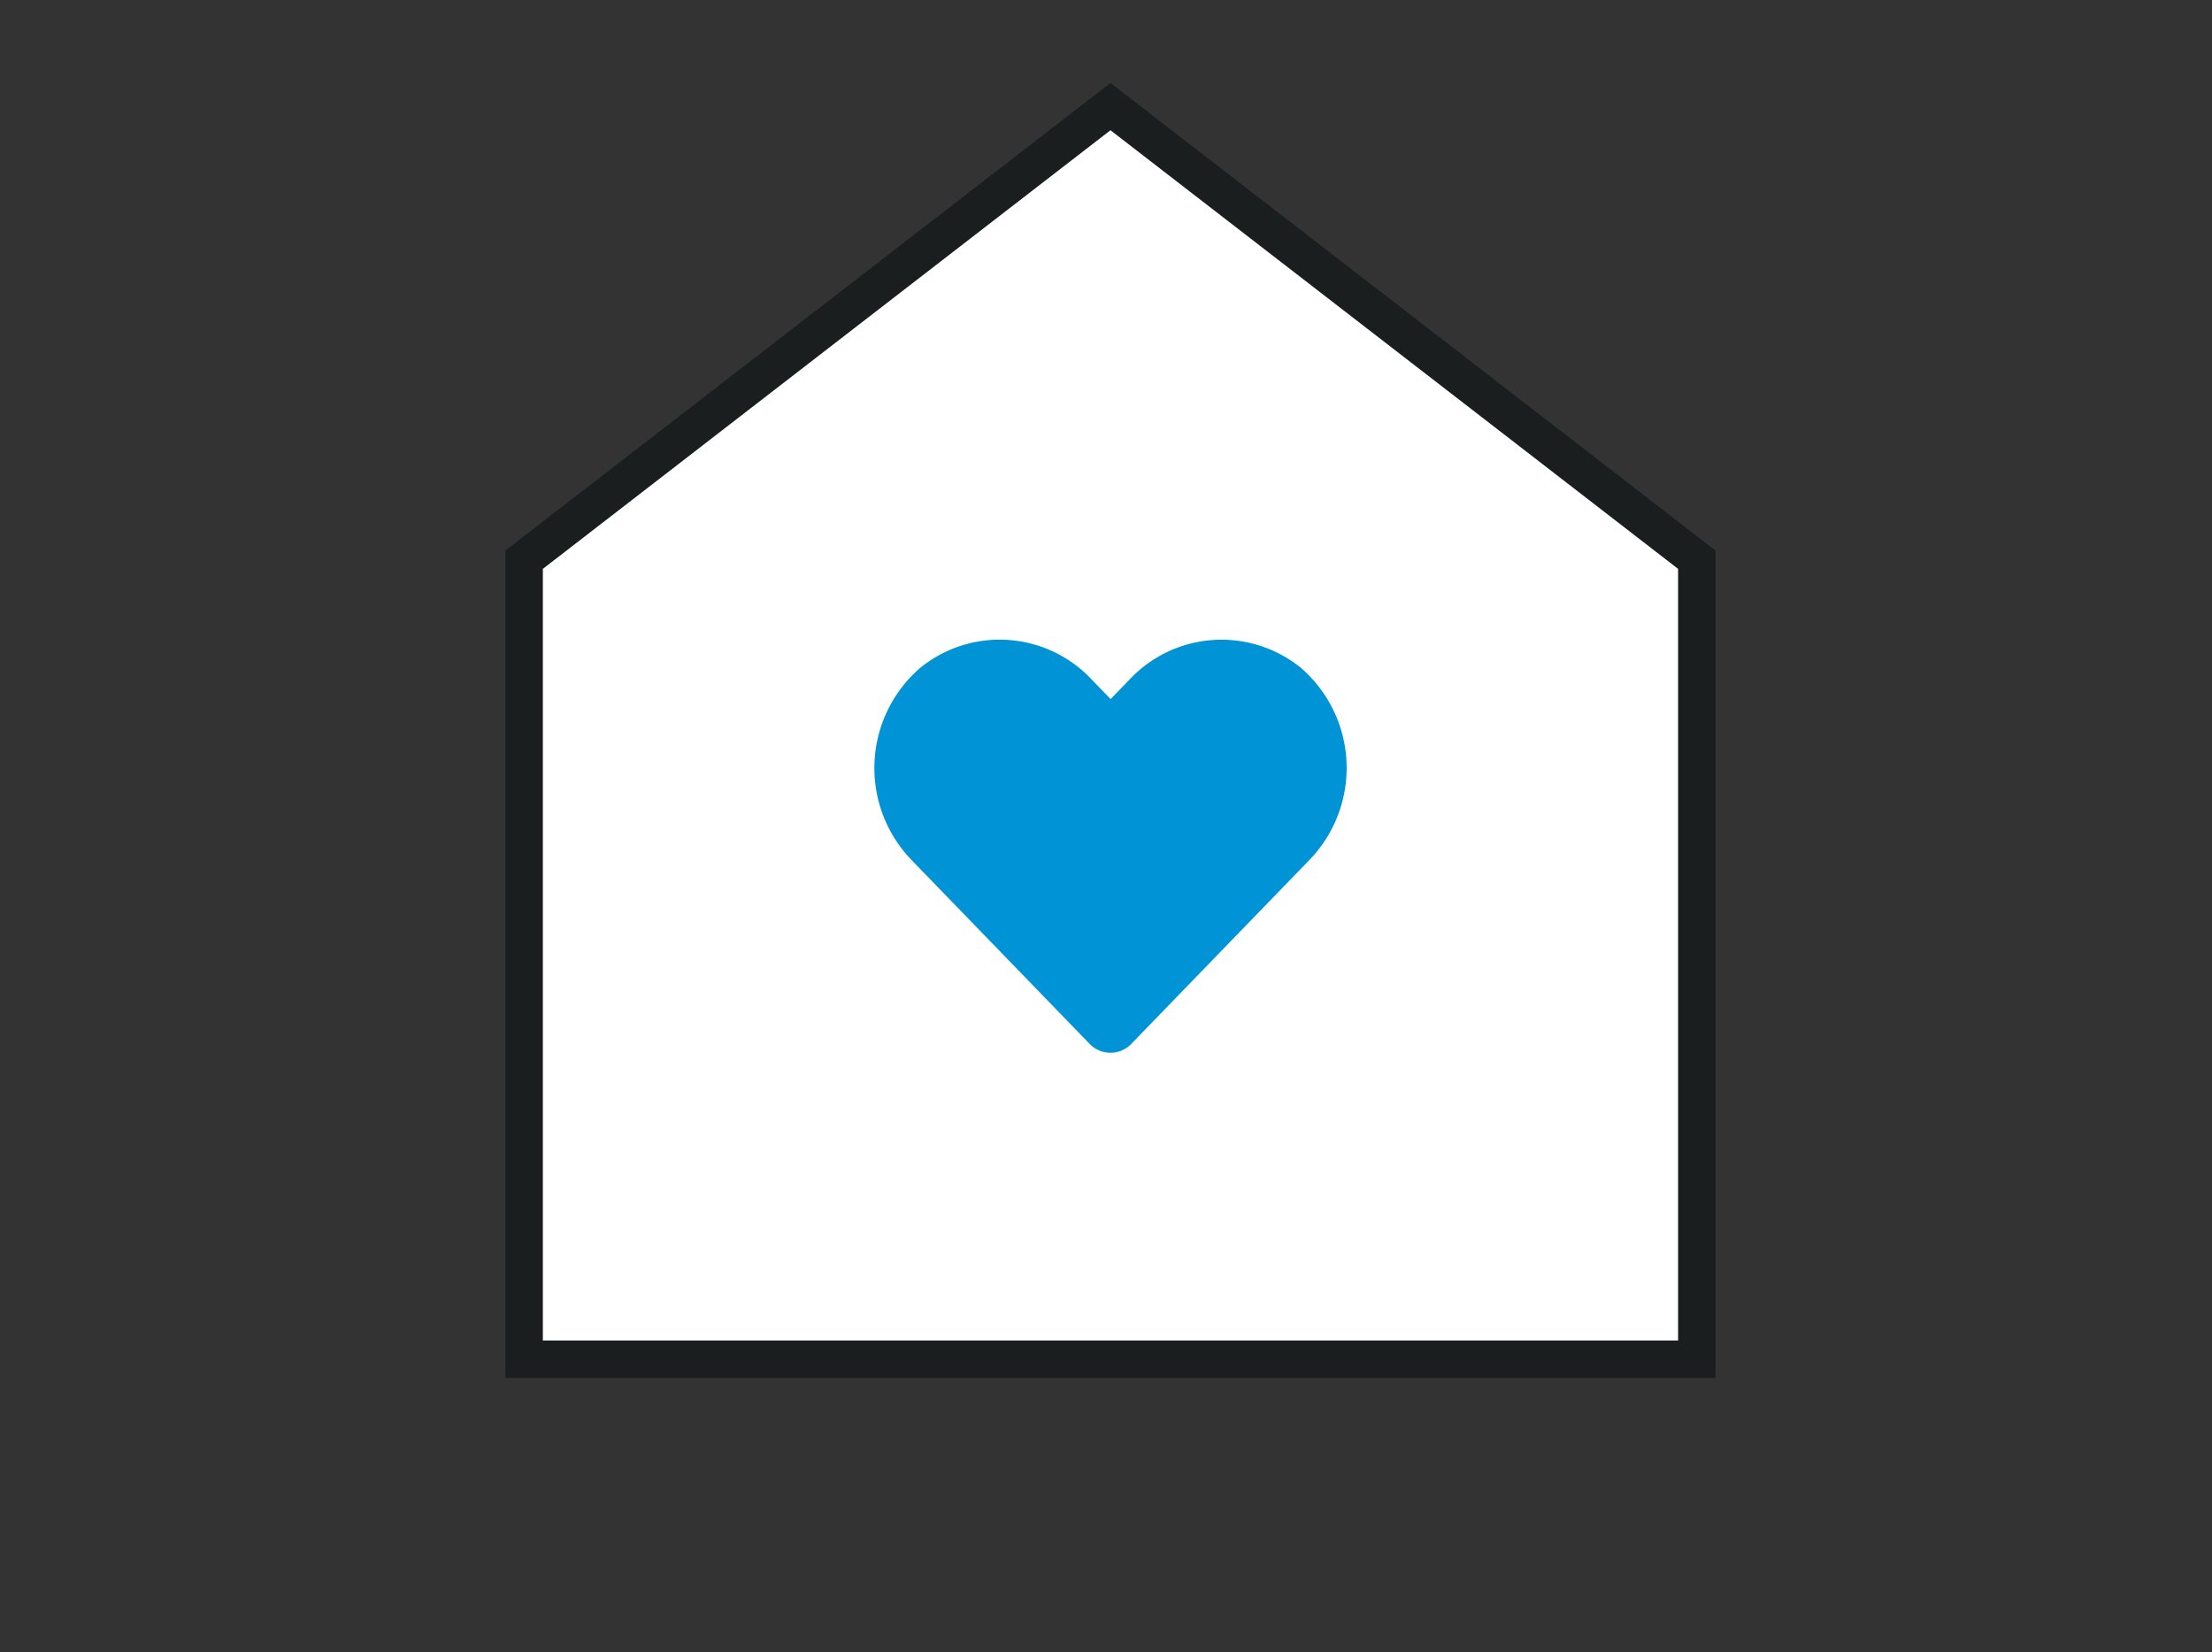 <svg xmlns="http://www.w3.org/2000/svg" id="bao_hiem_nha_icon" width="59.141" height="44.178" data-name="bao hiem nha icon" viewBox="0 0 59.141 44.178">
    <rect x="0" y="0" width="59.141" height="44.178" fill="#333333" stroke="none"/>
    <defs>
        <style>
            .cls-1{fill:#fff;stroke:#1b1e1f;fill-rule:evenodd}.cls-2{fill:#0093d6}.cls-3{fill:none}
        </style>
    </defs>
    <path id="Home" d="M0 12.113L15.676 0l15.676 12.113v21.376H0z" class="cls-1" transform="translate(14.014 2.85)"/>
    <path id="Icon_awesome-heart" d="M11.4 3a3.371 3.371 0 0 0-4.6.335l-.486.5-.486-.5A3.371 3.371 0 0 0 1.225 3a3.54 3.54 0 0 0-.244 5.128l4.77 4.925a.773.773 0 0 0 1.117 0l4.77-4.925A3.538 3.538 0 0 0 11.4 3z" class="cls-2" data-name="Icon awesome-heart" transform="translate(23.38 14.854)"/>
    <path id="frame_icon" d="M0 0h59.141v44.178H0z" class="cls-3" data-name="frame icon"/>
</svg>
